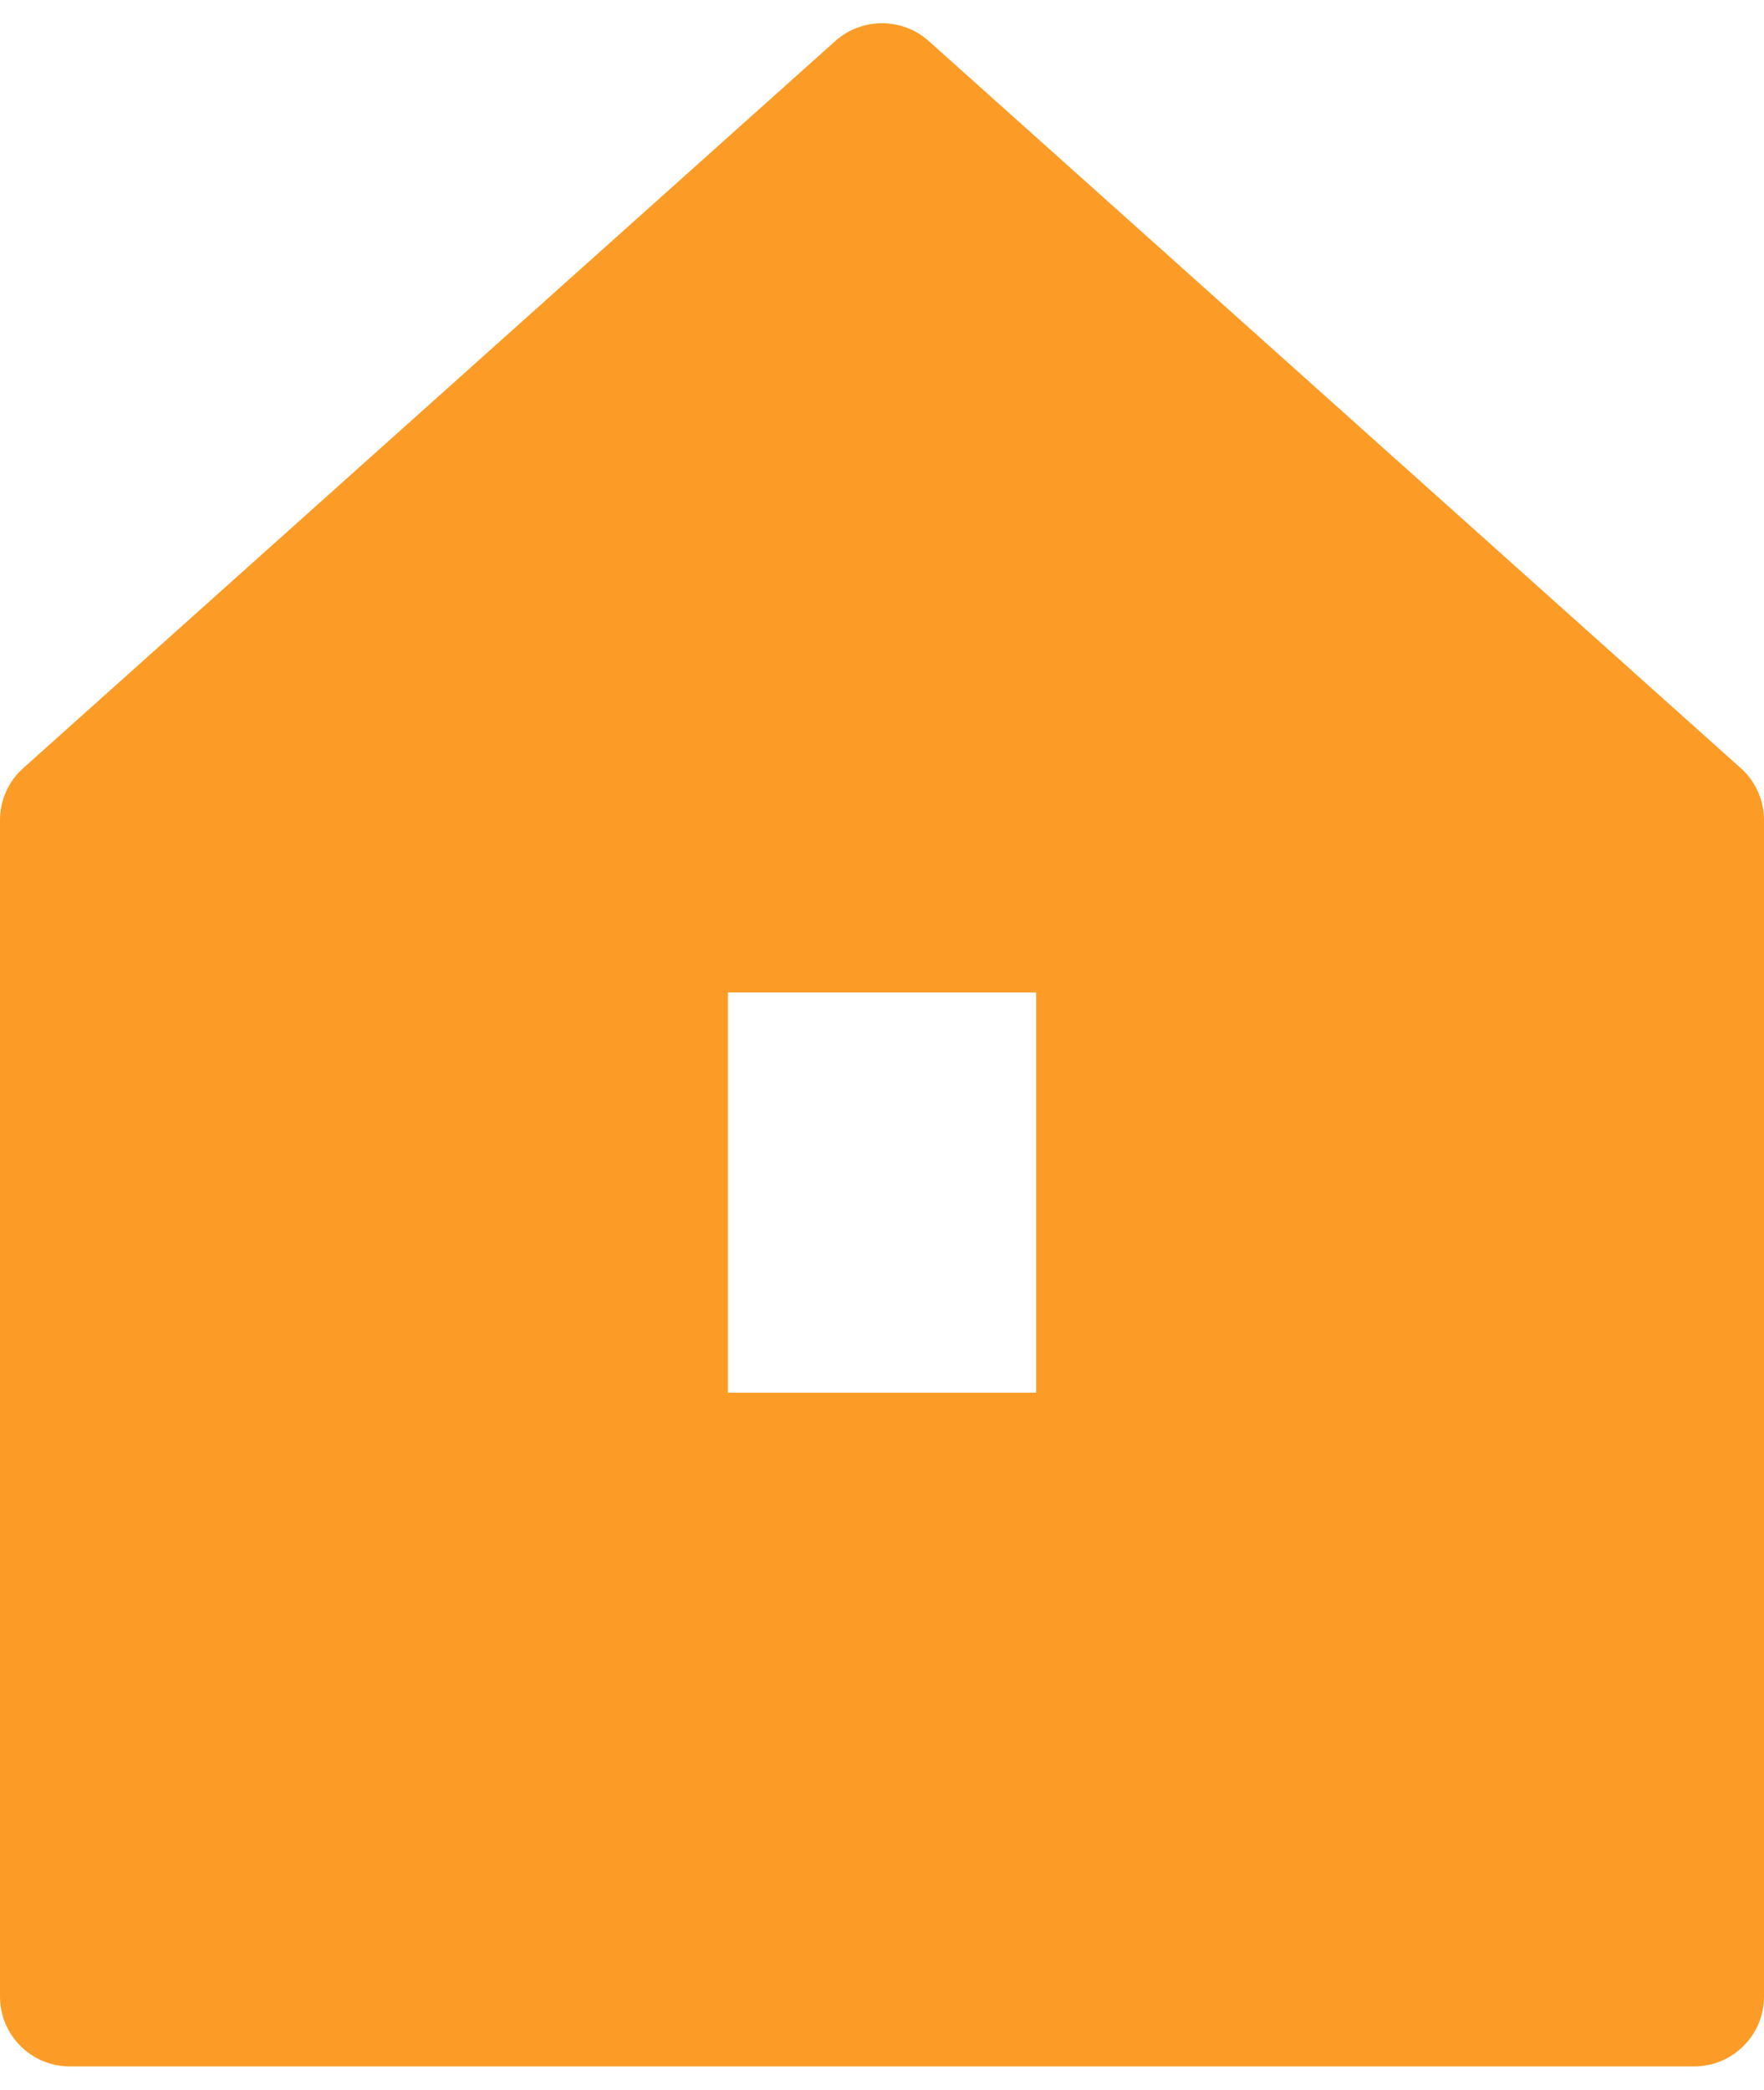 <svg width="38" height="45" viewBox="0 0 38 45" fill="none" xmlns="http://www.w3.org/2000/svg">
<path d="M37.501 16.543L20.008 0.885C19.433 0.372 18.567 0.372 17.992 0.885L0.499 16.543C0.182 16.827 0 17.233 0 17.659V42.997C0 43.825 0.673 44.5 1.508 44.5H36.492C37.323 44.5 38 43.829 38 42.997V17.659C38 17.233 37.818 16.827 37.501 16.543ZM22.319 29.991H15.681V21.372H22.319V29.991Z" fill="#FC9C27"/>
</svg>
